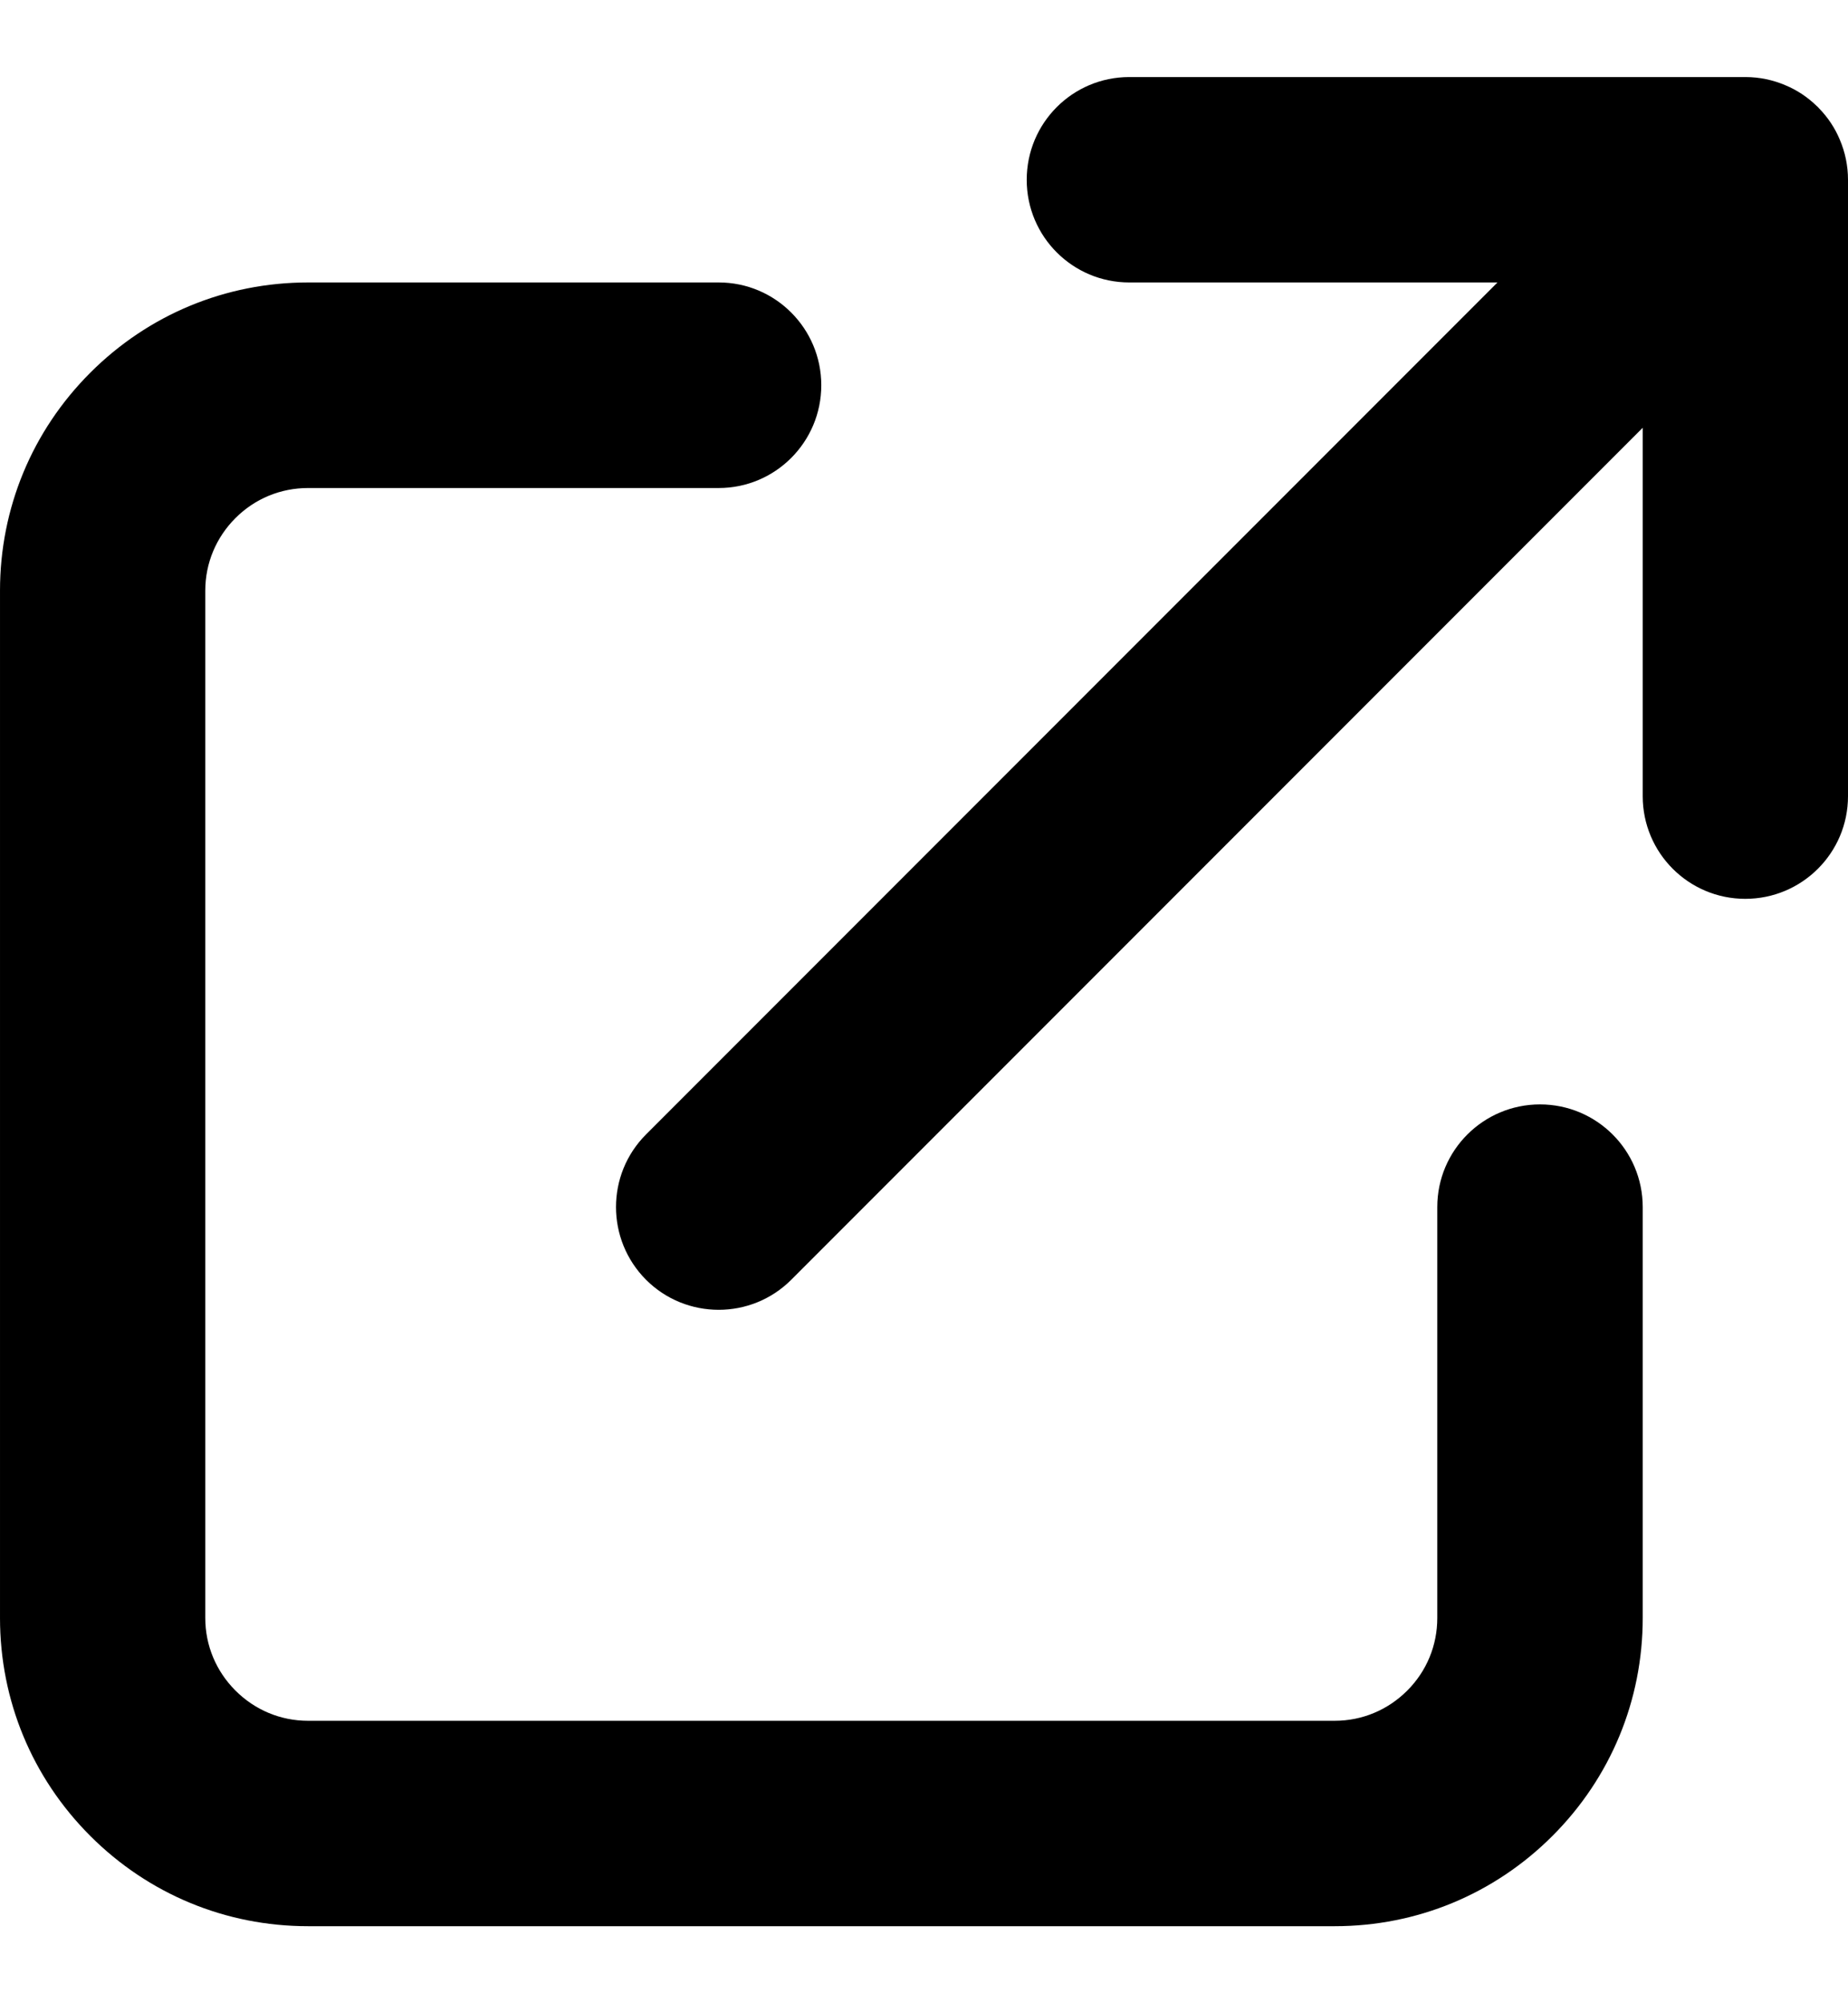 <svg width="12" height="13" viewBox="0 0 12 13" fill="none" xmlns="http://www.w3.org/2000/svg">
<g clip-path="url(#clip0_1_53)">
<path d="M8.667 12.5H2C1.466 12.5 0.964 12.292 0.586 11.914C0.208 11.536 3.05176e-05 11.034 3.05176e-05 10.5V3.833C3.05176e-05 3.299 0.208 2.797 0.586 2.419C0.964 2.041 1.466 1.833 2 1.833H4.667C5.035 1.833 5.333 2.132 5.333 2.5C5.333 2.868 5.035 3.167 4.667 3.167H2C1.822 3.167 1.655 3.236 1.529 3.362C1.403 3.488 1.333 3.655 1.333 3.833V10.5C1.333 10.678 1.403 10.845 1.529 10.971C1.655 11.097 1.822 11.167 2 11.167H8.667C8.845 11.167 9.012 11.097 9.138 10.971C9.264 10.845 9.333 10.678 9.333 10.5V7.833C9.333 7.465 9.632 7.167 10 7.167C10.368 7.167 10.667 7.465 10.667 7.833V10.5C10.667 11.034 10.459 11.536 10.081 11.914C9.703 12.292 9.201 12.5 8.667 12.5ZM4.667 8.5C4.496 8.5 4.325 8.435 4.195 8.305C3.935 8.044 3.935 7.622 4.195 7.362L9.724 1.833H7.333C6.965 1.833 6.667 1.535 6.667 1.167C6.667 0.798 6.965 0.5 7.333 0.5H11.333C11.426 0.5 11.513 0.519 11.593 0.553C11.668 0.584 11.738 0.63 11.799 0.69L11.799 0.69C11.8 0.69 11.8 0.691 11.8 0.691C11.8 0.691 11.801 0.691 11.801 0.691C11.801 0.692 11.802 0.692 11.802 0.692C11.802 0.693 11.802 0.693 11.803 0.693C11.803 0.693 11.803 0.694 11.803 0.694C11.804 0.694 11.804 0.695 11.805 0.695C11.805 0.696 11.806 0.696 11.806 0.697C11.806 0.697 11.807 0.697 11.807 0.697C11.807 0.698 11.807 0.698 11.807 0.698C11.808 0.698 11.808 0.699 11.809 0.699C11.809 0.699 11.809 0.699 11.809 0.7C11.809 0.7 11.81 0.7 11.81 0.701L11.81 0.701C11.87 0.762 11.916 0.832 11.947 0.907C11.981 0.987 12 1.074 12 1.167V5.167C12 5.535 11.701 5.833 11.333 5.833C10.965 5.833 10.667 5.535 10.667 5.167V2.776L5.138 8.305C5.008 8.435 4.837 8.5 4.667 8.5Z" fill="black"/>
</g>
<defs>
<clipPath id="clip0_1_53">
<rect width="12" height="12" fill="white" transform="translate(0 0.5)"/>
</clipPath>
</defs>
</svg>
